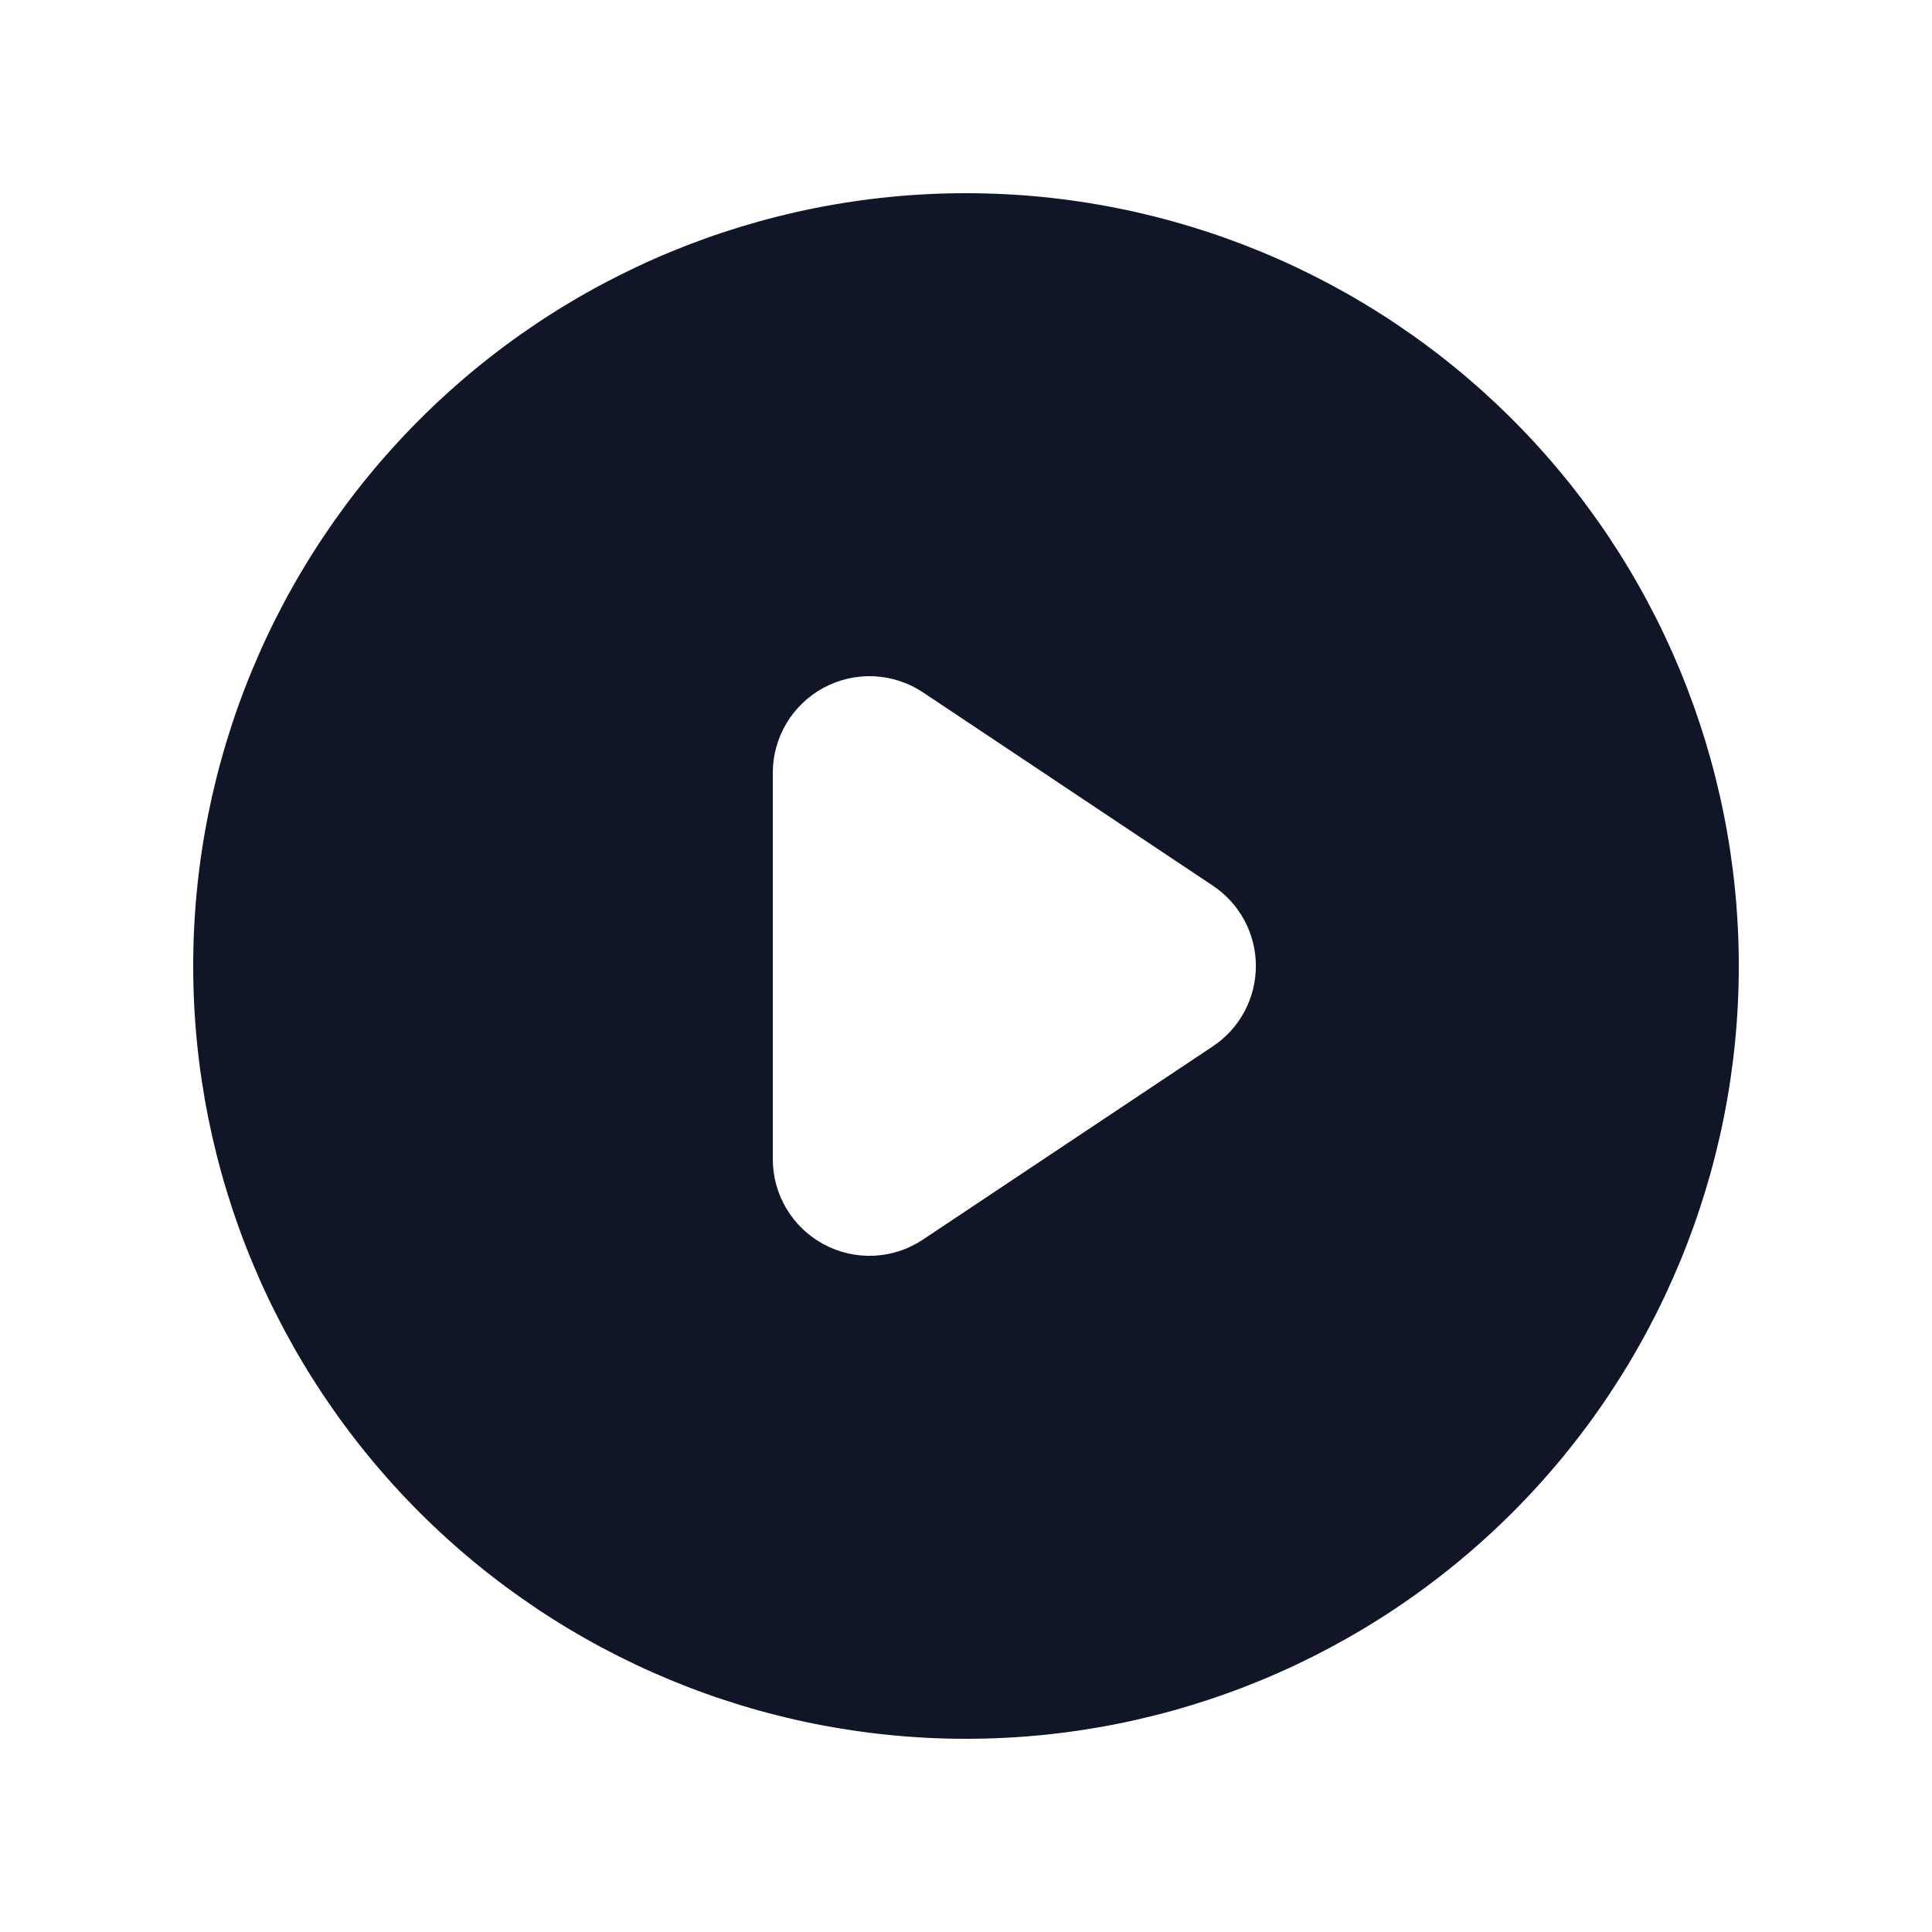 <svg width="24" height="24" viewBox="0 0 24 24" fill="none" xmlns="http://www.w3.org/2000/svg">
<g id="small-icon">
<path id="Vector" fill-rule="evenodd" clip-rule="evenodd" d="M12 21.6C14.546 21.6 16.988 20.588 18.789 18.788C20.589 16.988 21.6 14.546 21.6 12C21.6 9.454 20.589 7.012 18.789 5.212C16.988 3.411 14.546 2.4 12 2.4C9.454 2.4 7.013 3.411 5.212 5.212C3.412 7.012 2.4 9.454 2.4 12C2.4 14.546 3.412 16.988 5.212 18.788C7.013 20.588 9.454 21.6 12 21.6ZM11.466 8.601C11.286 8.481 11.076 8.412 10.859 8.401C10.642 8.391 10.426 8.439 10.234 8.542C10.043 8.644 9.883 8.797 9.771 8.983C9.659 9.169 9.6 9.383 9.6 9.6V14.4C9.6 14.617 9.659 14.83 9.771 15.017C9.883 15.203 10.043 15.356 10.234 15.458C10.426 15.561 10.642 15.609 10.859 15.599C11.076 15.588 11.286 15.519 11.466 15.398L15.066 12.998C15.231 12.889 15.366 12.74 15.459 12.566C15.552 12.392 15.601 12.197 15.601 12C15.601 11.802 15.552 11.608 15.459 11.434C15.366 11.26 15.231 11.111 15.066 11.002L11.466 8.601Z" fill="#101527"/>
</g>
</svg>
